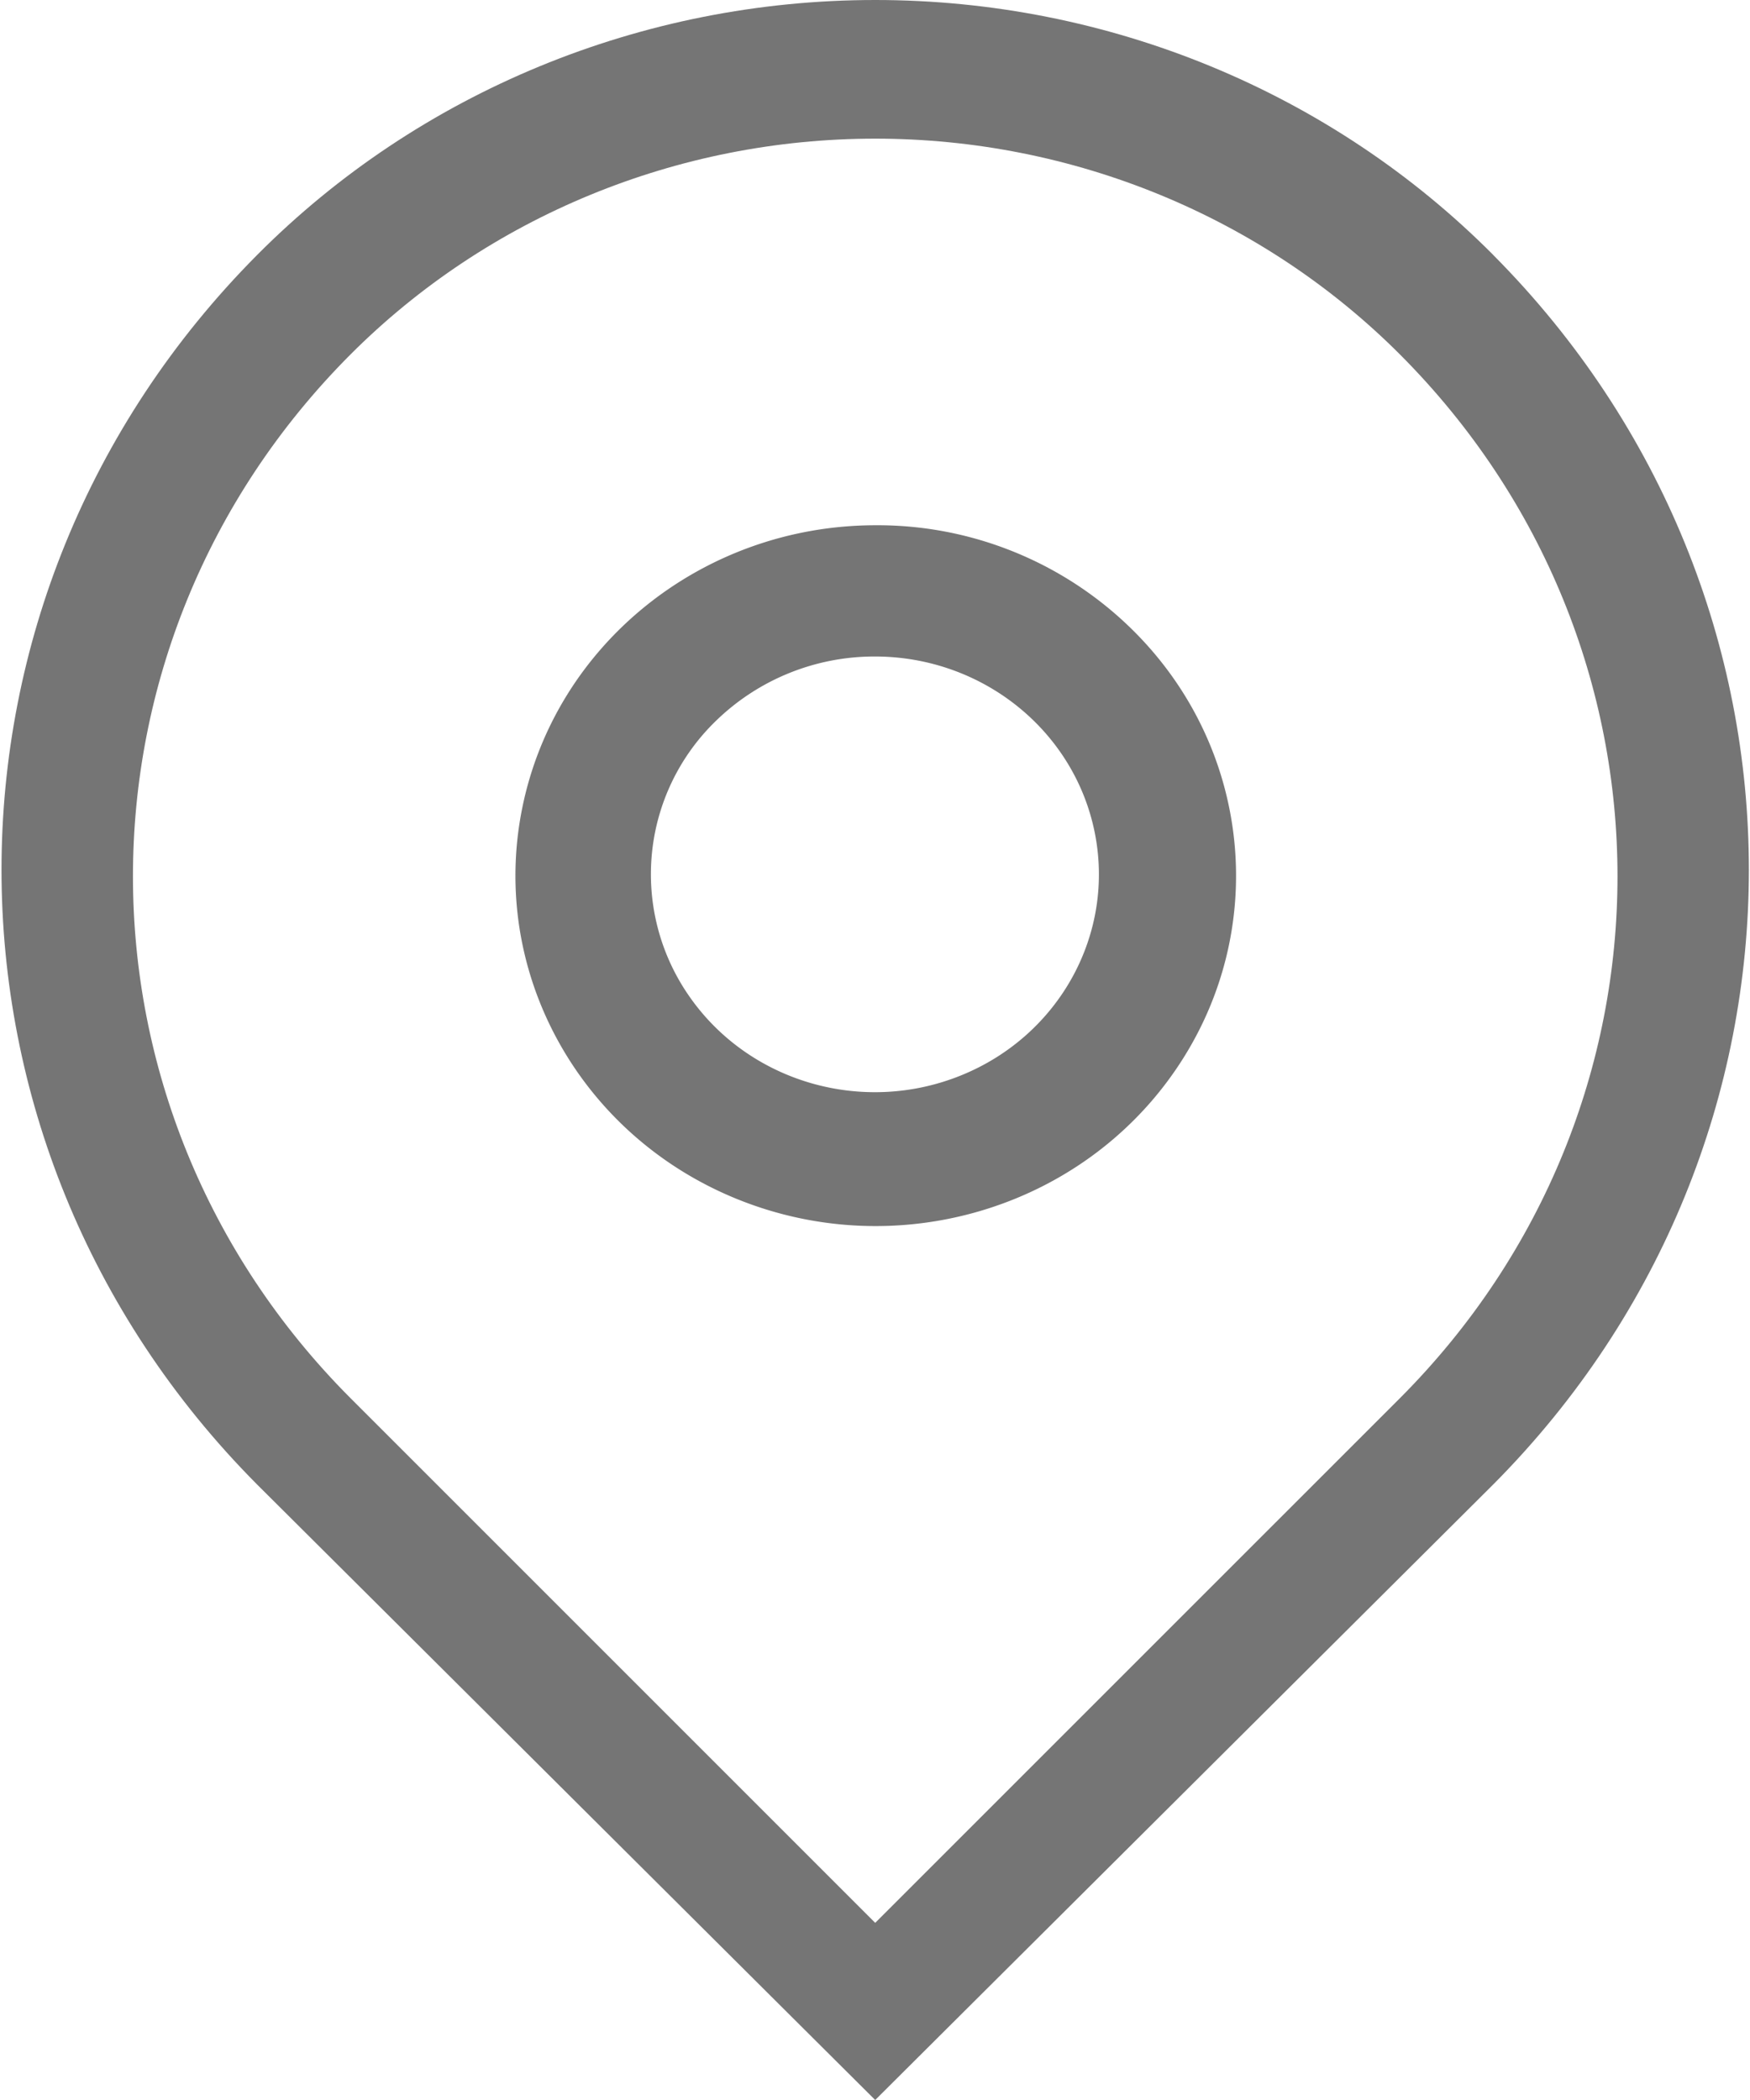 <svg width="35" height="42" xmlns="http://www.w3.org/2000/svg"><g fill="#757575"><path d="M17.504 13.13c2.136.003 3.972 1.471 4.388 3.508.416 2.037-.704 4.076-2.676 4.872-1.972.797-4.248.129-5.438-1.595a4.267 4.267 0 01.542-5.499 4.545 4.545 0 013.184-1.286zm0-2.625c-3.437.005-6.392 2.371-7.058 5.65-.666 3.28 1.143 6.56 4.32 7.836 3.178 1.275 6.839.19 8.745-2.592 1.907-2.781 1.527-6.485-.906-8.846a7.256 7.256 0 00-5.1-2.048z"/><path d="M29.865 5.099C26.625 1.84 22.165 0 17.505 0 12.843 0 8.382 1.84 5.143 5.099c-6.817 6.857-6.817 17.735 0 24.592L17.504 42l12.36-12.31c6.818-6.856 6.818-17.734 0-24.591zm-1.862 22.86L17.504 38.457 7.006 27.959c-5.796-5.813-5.796-15.053 0-20.866 2.755-2.76 6.542-4.32 10.498-4.32 3.956 0 7.744 1.56 10.499 4.32 5.796 5.813 5.796 15.053 0 20.866z"/></g></svg>
